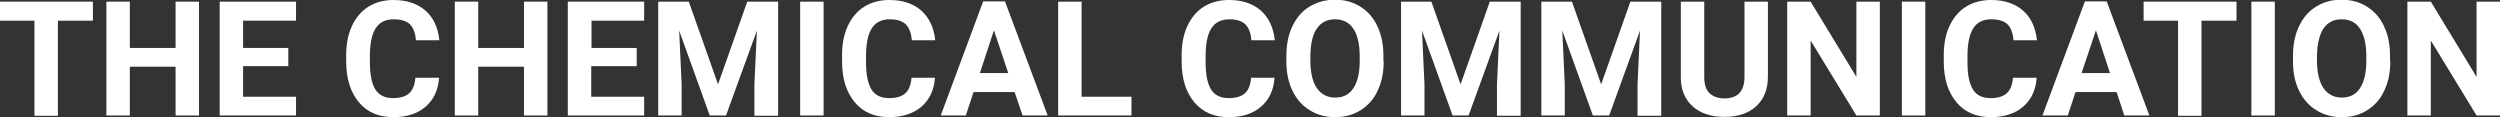 <?xml version="1.0" encoding="utf-8"?>
<!-- Generator: Adobe Illustrator 19.0.0, SVG Export Plug-In . SVG Version: 6.00 Build 0)  -->
<svg version="1.1" id="katman_1" xmlns="http://www.w3.org/2000/svg" xmlns:xlink="http://www.w3.org/1999/xlink" x="0px" y="0px"
	 viewBox="0 0 907 42.5" style="enable-background:new 0 0 907 42.5;" xml:space="preserve">
<rect x="0" y="0" width="907" height="42.5" fill="#333333" stroke="none"/>
<style type="text/css">
	.st0{fill:#FFFFFF;}
</style>
<g id="XMLID_4557_">
	<path id="XMLID_4608_" class="st0" d="M33.7,7.5H21v34.5h-8.5V7.5H0V0.6h33.7V7.5z"/>
	<path id="XMLID_4606_" class="st0" d="M72.2,41.9h-8.5V24.2H47.1v17.7h-8.5V0.6h8.5v16.8h16.6V0.6h8.5V41.9z"/>
	<path id="XMLID_4604_" class="st0" d="M104.5,24H88.2v11.1h19.2v6.8H79.7V0.6h27.7v6.9H88.2v9.9h16.4V24z"/>
	<path id="XMLID_4602_" class="st0" d="M159.3,28.2c-0.3,4.5-2,8-4.9,10.5c-3,2.6-6.9,3.8-11.7,3.8c-5.3,0-9.5-1.8-12.5-5.4
		c-3-3.6-4.6-8.5-4.6-14.7v-2.5c0-4,0.7-7.5,2.1-10.5c1.4-3,3.4-5.4,6-7s5.6-2.4,9.1-2.4c4.8,0,8.6,1.3,11.5,3.8s4.6,6.1,5.1,10.8
		h-8.5c-0.2-2.7-1-4.6-2.2-5.8S145.4,7,142.8,7c-2.8,0-5,1-6.4,3.1c-1.4,2-2.1,5.2-2.2,9.5v3.1c0,4.5,0.7,7.7,2,9.8
		c1.4,2.1,3.5,3.1,6.4,3.1c2.6,0,4.6-0.6,5.9-1.8c1.3-1.2,2-3.1,2.2-5.6H159.3z"/>
	<path id="XMLID_4600_" class="st0" d="M198.6,41.9h-8.5V24.2h-16.6v17.7h-8.5V0.6h8.5v16.8h16.6V0.6h8.5V41.9z"/>
	<path id="XMLID_4598_" class="st0" d="M230.9,24h-16.4v11.1h19.2v6.8h-27.7V0.6h27.7v6.9h-19.1v9.9h16.4V24z"/>
	<path id="XMLID_4596_" class="st0" d="M249.9,0.6l10.6,30l10.6-30h11.2v41.4h-8.6V30.6l0.9-19.5l-11.2,30.8h-5.9l-11.1-30.8
		l0.9,19.5v11.3h-8.5V0.6H249.9z"/>
	<path id="XMLID_4594_" class="st0" d="M298.8,41.9h-8.5V0.6h8.5V41.9z"/>
	<path id="XMLID_4592_" class="st0" d="M339.2,28.2c-0.3,4.5-2,8-4.9,10.5s-6.9,3.8-11.7,3.8c-5.3,0-9.5-1.8-12.5-5.4
		c-3-3.6-4.6-8.5-4.6-14.7v-2.5c0-4,0.7-7.5,2.1-10.5c1.4-3,3.4-5.4,6-7c2.6-1.6,5.6-2.4,9.1-2.4c4.8,0,8.6,1.3,11.5,3.8
		c2.9,2.6,4.6,6.1,5.1,10.8h-8.5c-0.2-2.7-1-4.6-2.2-5.8c-1.3-1.2-3.2-1.8-5.8-1.8c-2.8,0-5,1-6.4,3.1c-1.4,2-2.1,5.2-2.2,9.5v3.1
		c0,4.5,0.7,7.7,2,9.8s3.5,3.1,6.4,3.1c2.6,0,4.6-0.6,5.9-1.8c1.3-1.2,2-3.1,2.2-5.6H339.2z"/>
	<path id="XMLID_4589_" class="st0" d="M368.1,33.4h-14.9l-2.8,8.5h-9.1l15.4-41.4h7.9l15.5,41.4H371L368.1,33.4z M355.5,26.5h10.3
		L360.6,11L355.5,26.5z"/>
	<path id="XMLID_4587_" class="st0" d="M392.4,35.1h18.1v6.8h-26.6V0.6h8.5V35.1z"/>
	<path id="XMLID_4585_" class="st0" d="M462.4,28.2c-0.3,4.5-2,8-4.9,10.5c-3,2.6-6.9,3.8-11.7,3.8c-5.3,0-9.5-1.8-12.5-5.4
		c-3-3.6-4.6-8.5-4.6-14.7v-2.5c0-4,0.7-7.5,2.1-10.5c1.4-3,3.4-5.4,6-7c2.6-1.6,5.6-2.4,9.1-2.4c4.8,0,8.6,1.3,11.5,3.8
		c2.9,2.6,4.6,6.1,5.1,10.8h-8.5c-0.2-2.7-1-4.6-2.2-5.8c-1.3-1.2-3.2-1.8-5.8-1.8c-2.8,0-5,1-6.4,3.1c-1.4,2-2.1,5.2-2.2,9.5v3.1
		c0,4.5,0.7,7.7,2,9.8s3.5,3.1,6.4,3.1c2.6,0,4.6-0.6,5.9-1.8c1.3-1.2,2-3.1,2.2-5.6H462.4z"/>
	<path id="XMLID_4582_" class="st0" d="M502,22.2c0,4.1-0.7,7.6-2.2,10.7c-1.4,3.1-3.5,5.4-6.2,7.1c-2.7,1.7-5.8,2.5-9.2,2.5
		c-3.4,0-6.5-0.8-9.2-2.5c-2.7-1.6-4.8-4-6.3-7.1c-1.5-3.1-2.2-6.6-2.2-10.6v-2c0-4.1,0.7-7.7,2.2-10.8c1.5-3.1,3.5-5.5,6.2-7.1
		s5.7-2.5,9.2-2.5s6.5,0.8,9.2,2.5s4.8,4,6.2,7.1c1.5,3.1,2.2,6.7,2.2,10.7V22.2z M493.3,20.3c0-4.3-0.8-7.6-2.3-9.9
		c-1.6-2.3-3.8-3.4-6.6-3.4c-2.9,0-5.1,1.1-6.6,3.3c-1.6,2.2-2.3,5.5-2.4,9.8v2c0,4.2,0.8,7.5,2.3,9.8c1.6,2.3,3.8,3.5,6.7,3.5
		c2.9,0,5.1-1.1,6.6-3.4c1.5-2.2,2.3-5.5,2.3-9.8V20.3z"/>
	<path id="XMLID_4580_" class="st0" d="M519.3,0.6l10.6,30l10.6-30h11.2v41.4h-8.6V30.6l0.9-19.5l-11.2,30.8H527l-11.1-30.8
		l0.9,19.5v11.3h-8.5V0.6H519.3z"/>
	<path id="XMLID_4578_" class="st0" d="M570.3,0.6l10.6,30l10.6-30h11.2v41.4h-8.6V30.6l0.9-19.5l-11.2,30.8h-5.9l-11.1-30.8
		l0.9,19.5v11.3h-8.5V0.6H570.3z"/>
	<path id="XMLID_4576_" class="st0" d="M641.4,0.6v27.2c0,4.5-1.4,8.1-4.2,10.7c-2.8,2.6-6.7,3.9-11.6,3.9c-4.8,0-8.7-1.3-11.5-3.8
		s-4.3-6.1-4.3-10.5V0.6h8.5v27.3c0,2.7,0.6,4.7,1.9,5.9s3.1,1.9,5.4,1.9c4.8,0,7.2-2.5,7.3-7.6V0.6H641.4z"/>
	<path id="XMLID_4574_" class="st0" d="M682,41.9h-8.5l-16.6-27.2v27.2h-8.5V0.6h8.5l16.6,27.3V0.6h8.5V41.9z"/>
	<path id="XMLID_4572_" class="st0" d="M698.5,41.9H690V0.6h8.5V41.9z"/>
	<path id="XMLID_4570_" class="st0" d="M738.9,28.2c-0.3,4.5-2,8-4.9,10.5s-6.9,3.8-11.7,3.8c-5.3,0-9.5-1.8-12.5-5.4
		c-3-3.6-4.6-8.5-4.6-14.7v-2.5c0-4,0.7-7.5,2.1-10.5c1.4-3,3.4-5.4,6-7c2.6-1.6,5.6-2.4,9.1-2.4c4.8,0,8.6,1.3,11.5,3.8
		s4.6,6.1,5.1,10.8h-8.5c-0.2-2.7-1-4.6-2.2-5.8S725,7,722.4,7c-2.8,0-5,1-6.4,3.1s-2.1,5.2-2.2,9.5v3.1c0,4.5,0.7,7.7,2,9.8
		s3.5,3.1,6.4,3.1c2.6,0,4.6-0.6,5.9-1.8c1.3-1.2,2-3.1,2.2-5.6H738.9z"/>
	<path id="XMLID_4567_" class="st0" d="M767.9,33.4h-14.9l-2.8,8.5H741l15.4-41.4h7.9l15.5,41.4h-9.1L767.9,33.4z M755.2,26.5h10.3
		L760.4,11L755.2,26.5z"/>
	<path id="XMLID_4565_" class="st0" d="M811.4,7.5h-12.7v34.5h-8.5V7.5h-12.5V0.6h33.7V7.5z"/>
	<path id="XMLID_4563_" class="st0" d="M825.3,41.9h-8.5V0.6h8.5V41.9z"/>
	<path id="XMLID_4560_" class="st0" d="M867.2,22.2c0,4.1-0.7,7.6-2.2,10.7c-1.4,3.1-3.5,5.4-6.2,7.1c-2.7,1.7-5.8,2.5-9.2,2.5
		c-3.4,0-6.5-0.8-9.2-2.5c-2.7-1.6-4.8-4-6.3-7.1c-1.5-3.1-2.2-6.6-2.2-10.6v-2c0-4.1,0.7-7.7,2.2-10.8s3.5-5.5,6.2-7.1
		c2.7-1.7,5.7-2.5,9.2-2.5s6.5,0.8,9.2,2.5c2.7,1.7,4.8,4,6.2,7.1c1.5,3.1,2.2,6.7,2.2,10.7V22.2z M858.5,20.3
		c0-4.3-0.8-7.6-2.3-9.9S852.4,7,849.6,7c-2.9,0-5.1,1.1-6.6,3.3s-2.3,5.5-2.4,9.8v2c0,4.2,0.8,7.5,2.3,9.8c1.6,2.3,3.8,3.5,6.7,3.5
		c2.9,0,5.1-1.1,6.6-3.4s2.3-5.5,2.3-9.8V20.3z"/>
	<path id="XMLID_4558_" class="st0" d="M907,41.9h-8.5l-16.6-27.2v27.2h-8.5V0.6h8.5l16.6,27.3V0.6h8.5V41.9z"/>
</g>
</svg>
